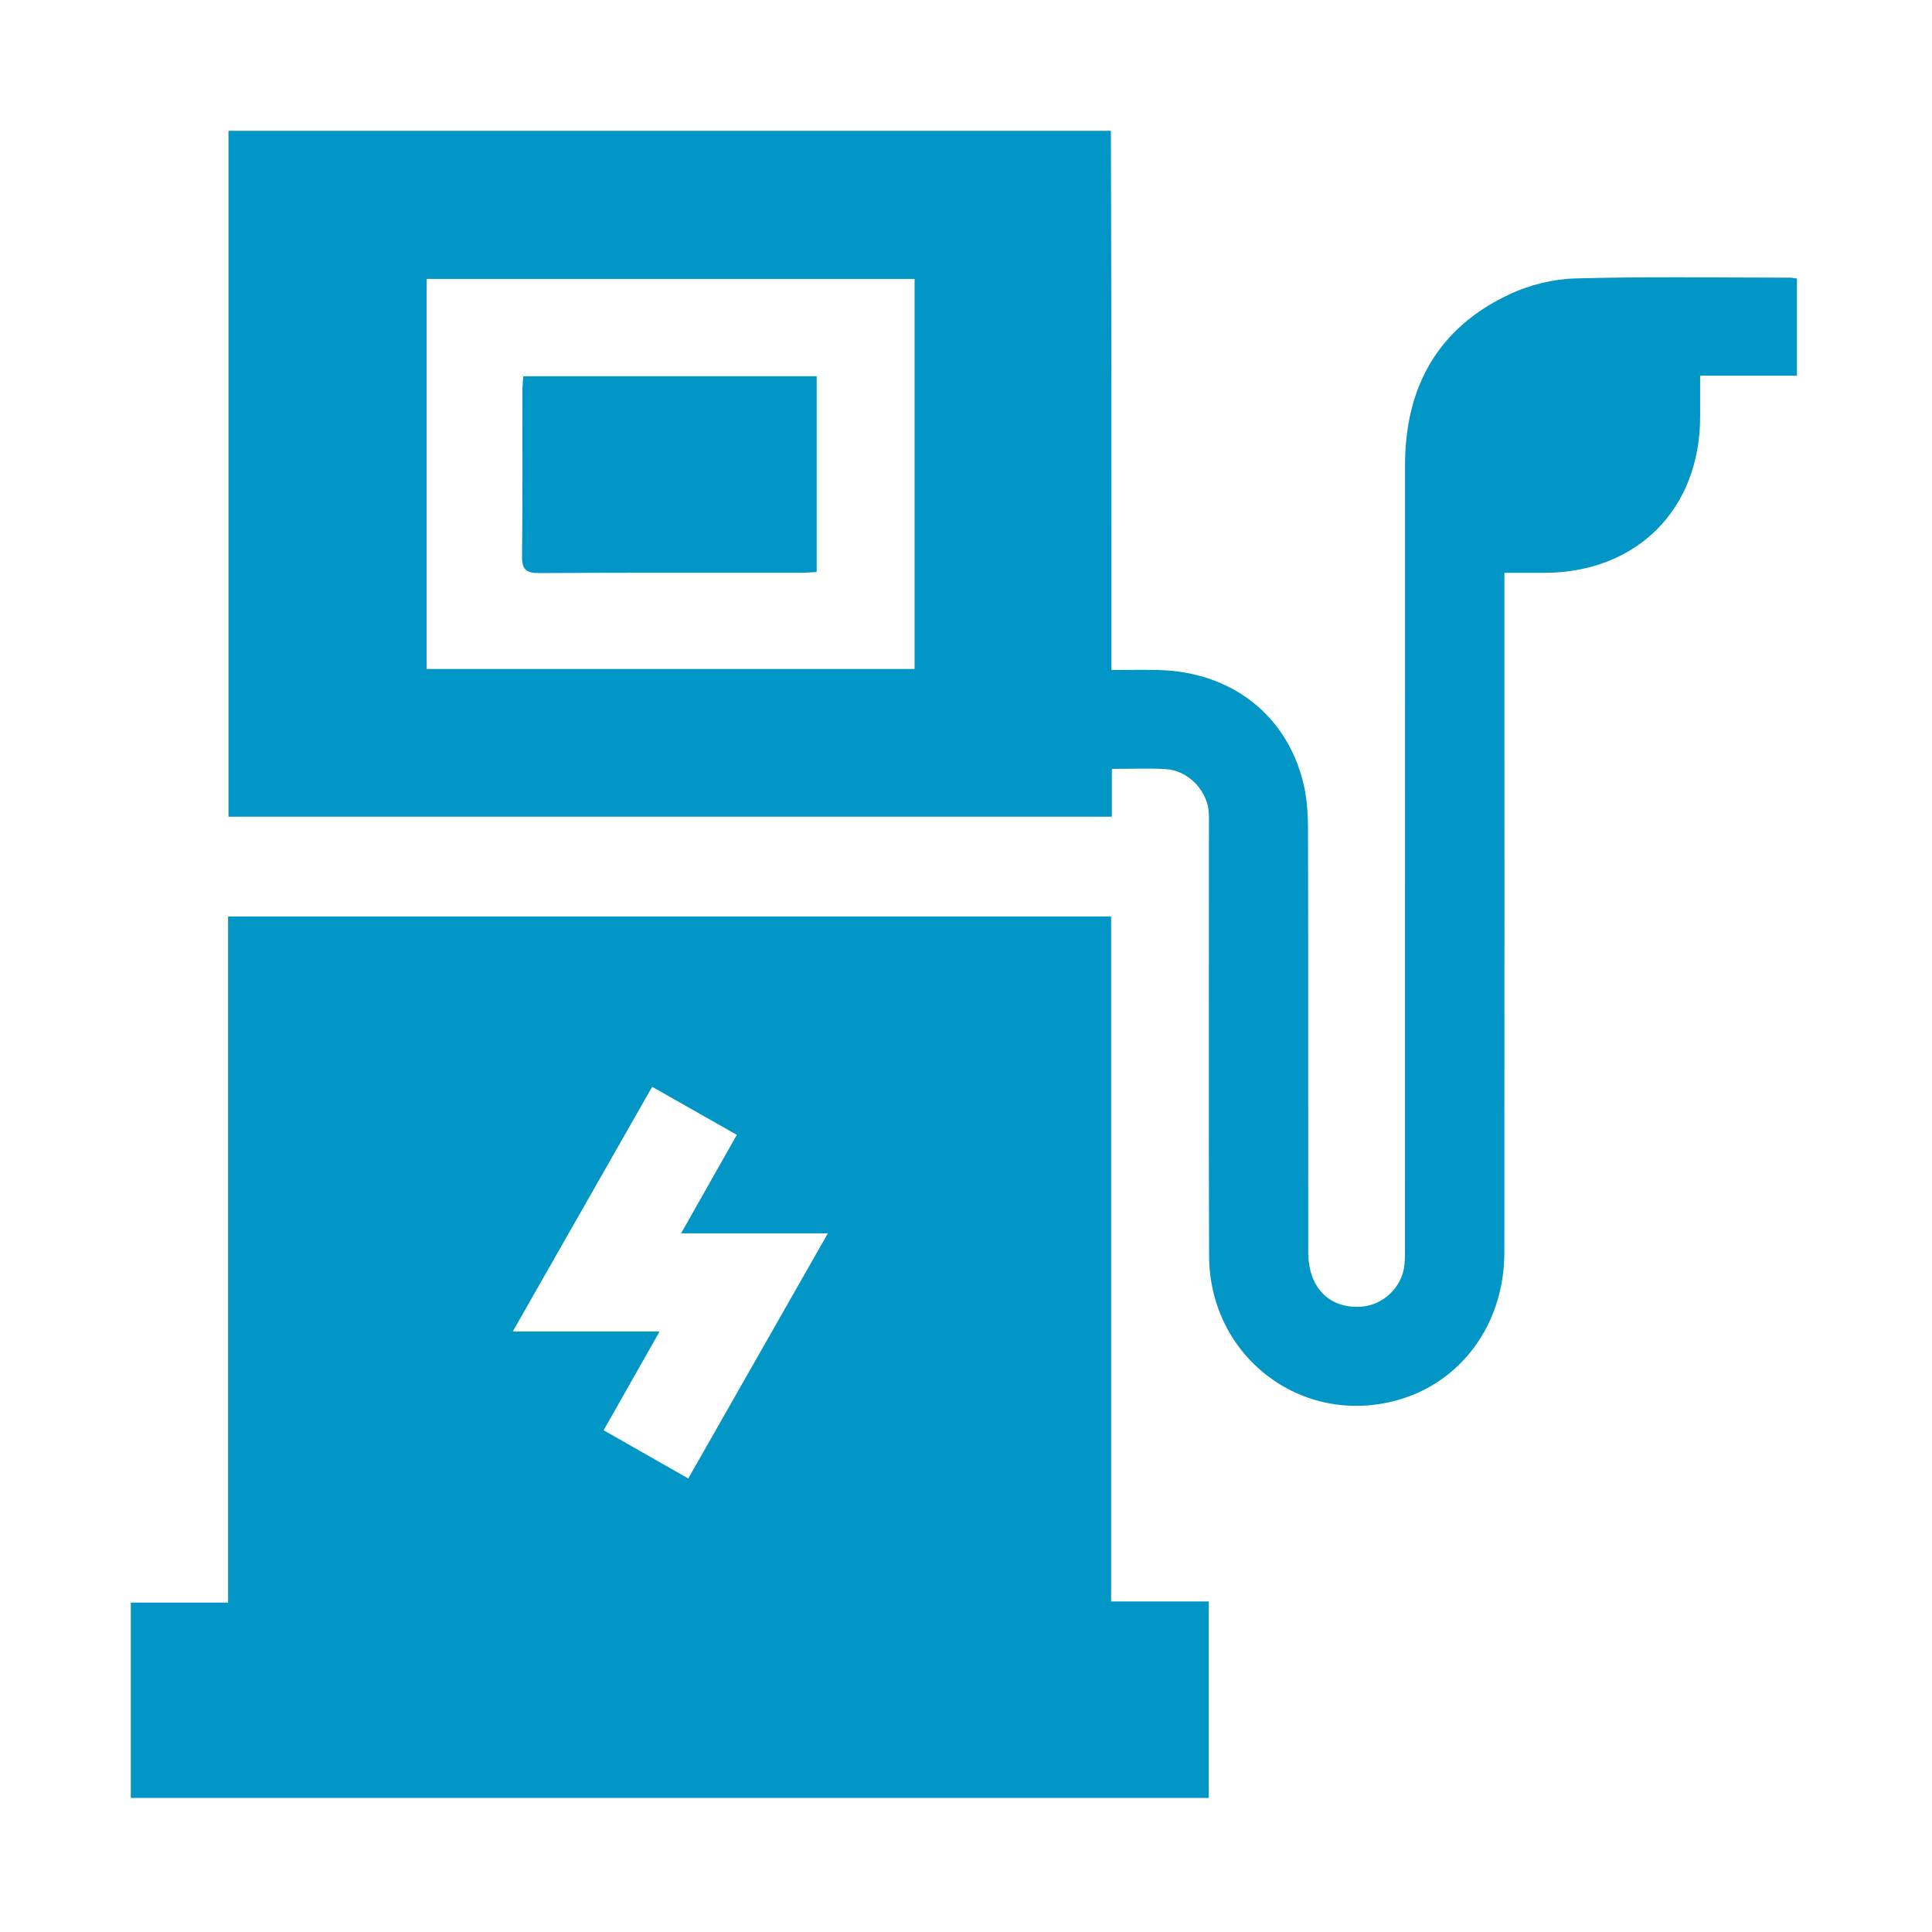 <svg xmlns="http://www.w3.org/2000/svg" xmlns:xlink="http://www.w3.org/1999/xlink" x="0px" y="0px" viewBox="0 0 500 500" style="enable-background:new 0 0 500 500;" xml:space="preserve"><style type="text/css">	.st0{fill:#0296C6;}</style><g id="Layer_1">	<path class="st0" d="M33.85,414.75c8.25,0,16.5,0,25.18,0c0-59.51,0-118.39,0-177.56c76.31,0,152.18,0,228.53,0   c0,58.93,0,117.81,0,177.26c8.65,0,16.85,0,25.27,0c0,17.19,0,33.81,0,50.86c-93.15,0-186.07,0-278.98,0   C33.85,448.46,33.85,431.6,33.85,414.75z M178.12,382.63c12.09-21.23,23.88-41.93,36.13-63.44c-13.2,0-25.29,0-37.99,0   c5-8.83,9.66-17.06,14.43-25.49c-7.4-4.2-14.52-8.25-21.91-12.44c-12.05,21.15-23.86,41.89-36.08,63.33c12.99,0,25.1,0,38,0   c-5.01,8.85-9.66,17.06-14.48,25.56C163.61,374.37,170.62,378.36,178.12,382.63z"></path></g><g id="Layer_2">	<path class="st0" d="M287.5,33.85c0.05,21.91,0.11,43.81,0.13,65.72c0.02,22.89,0.01,45.78,0.01,68.67c0,1.52,0,3.04,0,5.15   c4.26,0,8.15-0.07,12.04,0.01c19.09,0.41,33.61,11.77,37.76,29.84c0.9,3.92,1.07,8.07,1.07,12.12c0.08,36.23,0.03,72.46,0.06,108.7   c0.01,9.06,5.31,14.54,13.45,14.13c5.87-0.29,10.9-5.04,11.45-10.92c0.18-1.95,0.14-3.93,0.14-5.89   c0.01-66.99-0.01-133.97,0.01-200.96c0.01-20.23,8.46-35.55,27.02-44.25c5.19-2.43,11.26-3.95,16.97-4.11   c18.52-0.51,37.07-0.21,55.61-0.2c0.53,0,1.07,0.13,1.83,0.22c0,8.33,0,16.53,0,25.14c-8.24,0-16.32,0-25.06,0   c0,3.82,0,7.26,0,10.7c-0.03,23.84-16.3,40.18-40.14,40.33c-3.34,0.02-6.68,0-10.51,0c0,2.19,0,3.96,0,5.74   c0,56.74,0.03,113.47-0.02,170.21c-0.01,18.46-11.19,33.66-27.87,38.21c-24.75,6.76-48.45-11.39-48.54-37.42   c-0.13-36.93-0.03-73.87-0.04-110.8c0-1.54,0.08-3.11-0.11-4.63c-0.71-5.43-5.52-10.18-11.03-10.51   c-4.47-0.27-8.97-0.06-13.98-0.06c0,4.17,0,8.15,0,12.37c-76.32,0-152.1,0-228.62,0c0-59.13,0-118.32,0-177.51   C135.25,33.85,211.38,33.85,287.5,33.85z M110.4,72.19c0,33.87,0,67.34,0,100.94c42.25,0,84.16,0,126.29,0   c0-33.73,0-67.21,0-100.94C194.56,72.19,152.64,72.19,110.4,72.19z"></path></g><g id="Layer_3">	<path class="st0" d="M135.42,97.37c25.57,0,50.64,0,75.94,0c0,16.87,0,33.51,0,50.66c-1.31,0.07-2.65,0.2-3.98,0.2   c-22.59,0.01-45.18-0.06-67.77,0.08c-3.45,0.02-4.56-0.88-4.51-4.44c0.19-14.17,0.07-28.34,0.09-42.51   C135.19,100.14,135.33,98.91,135.42,97.37z"></path></g></svg>